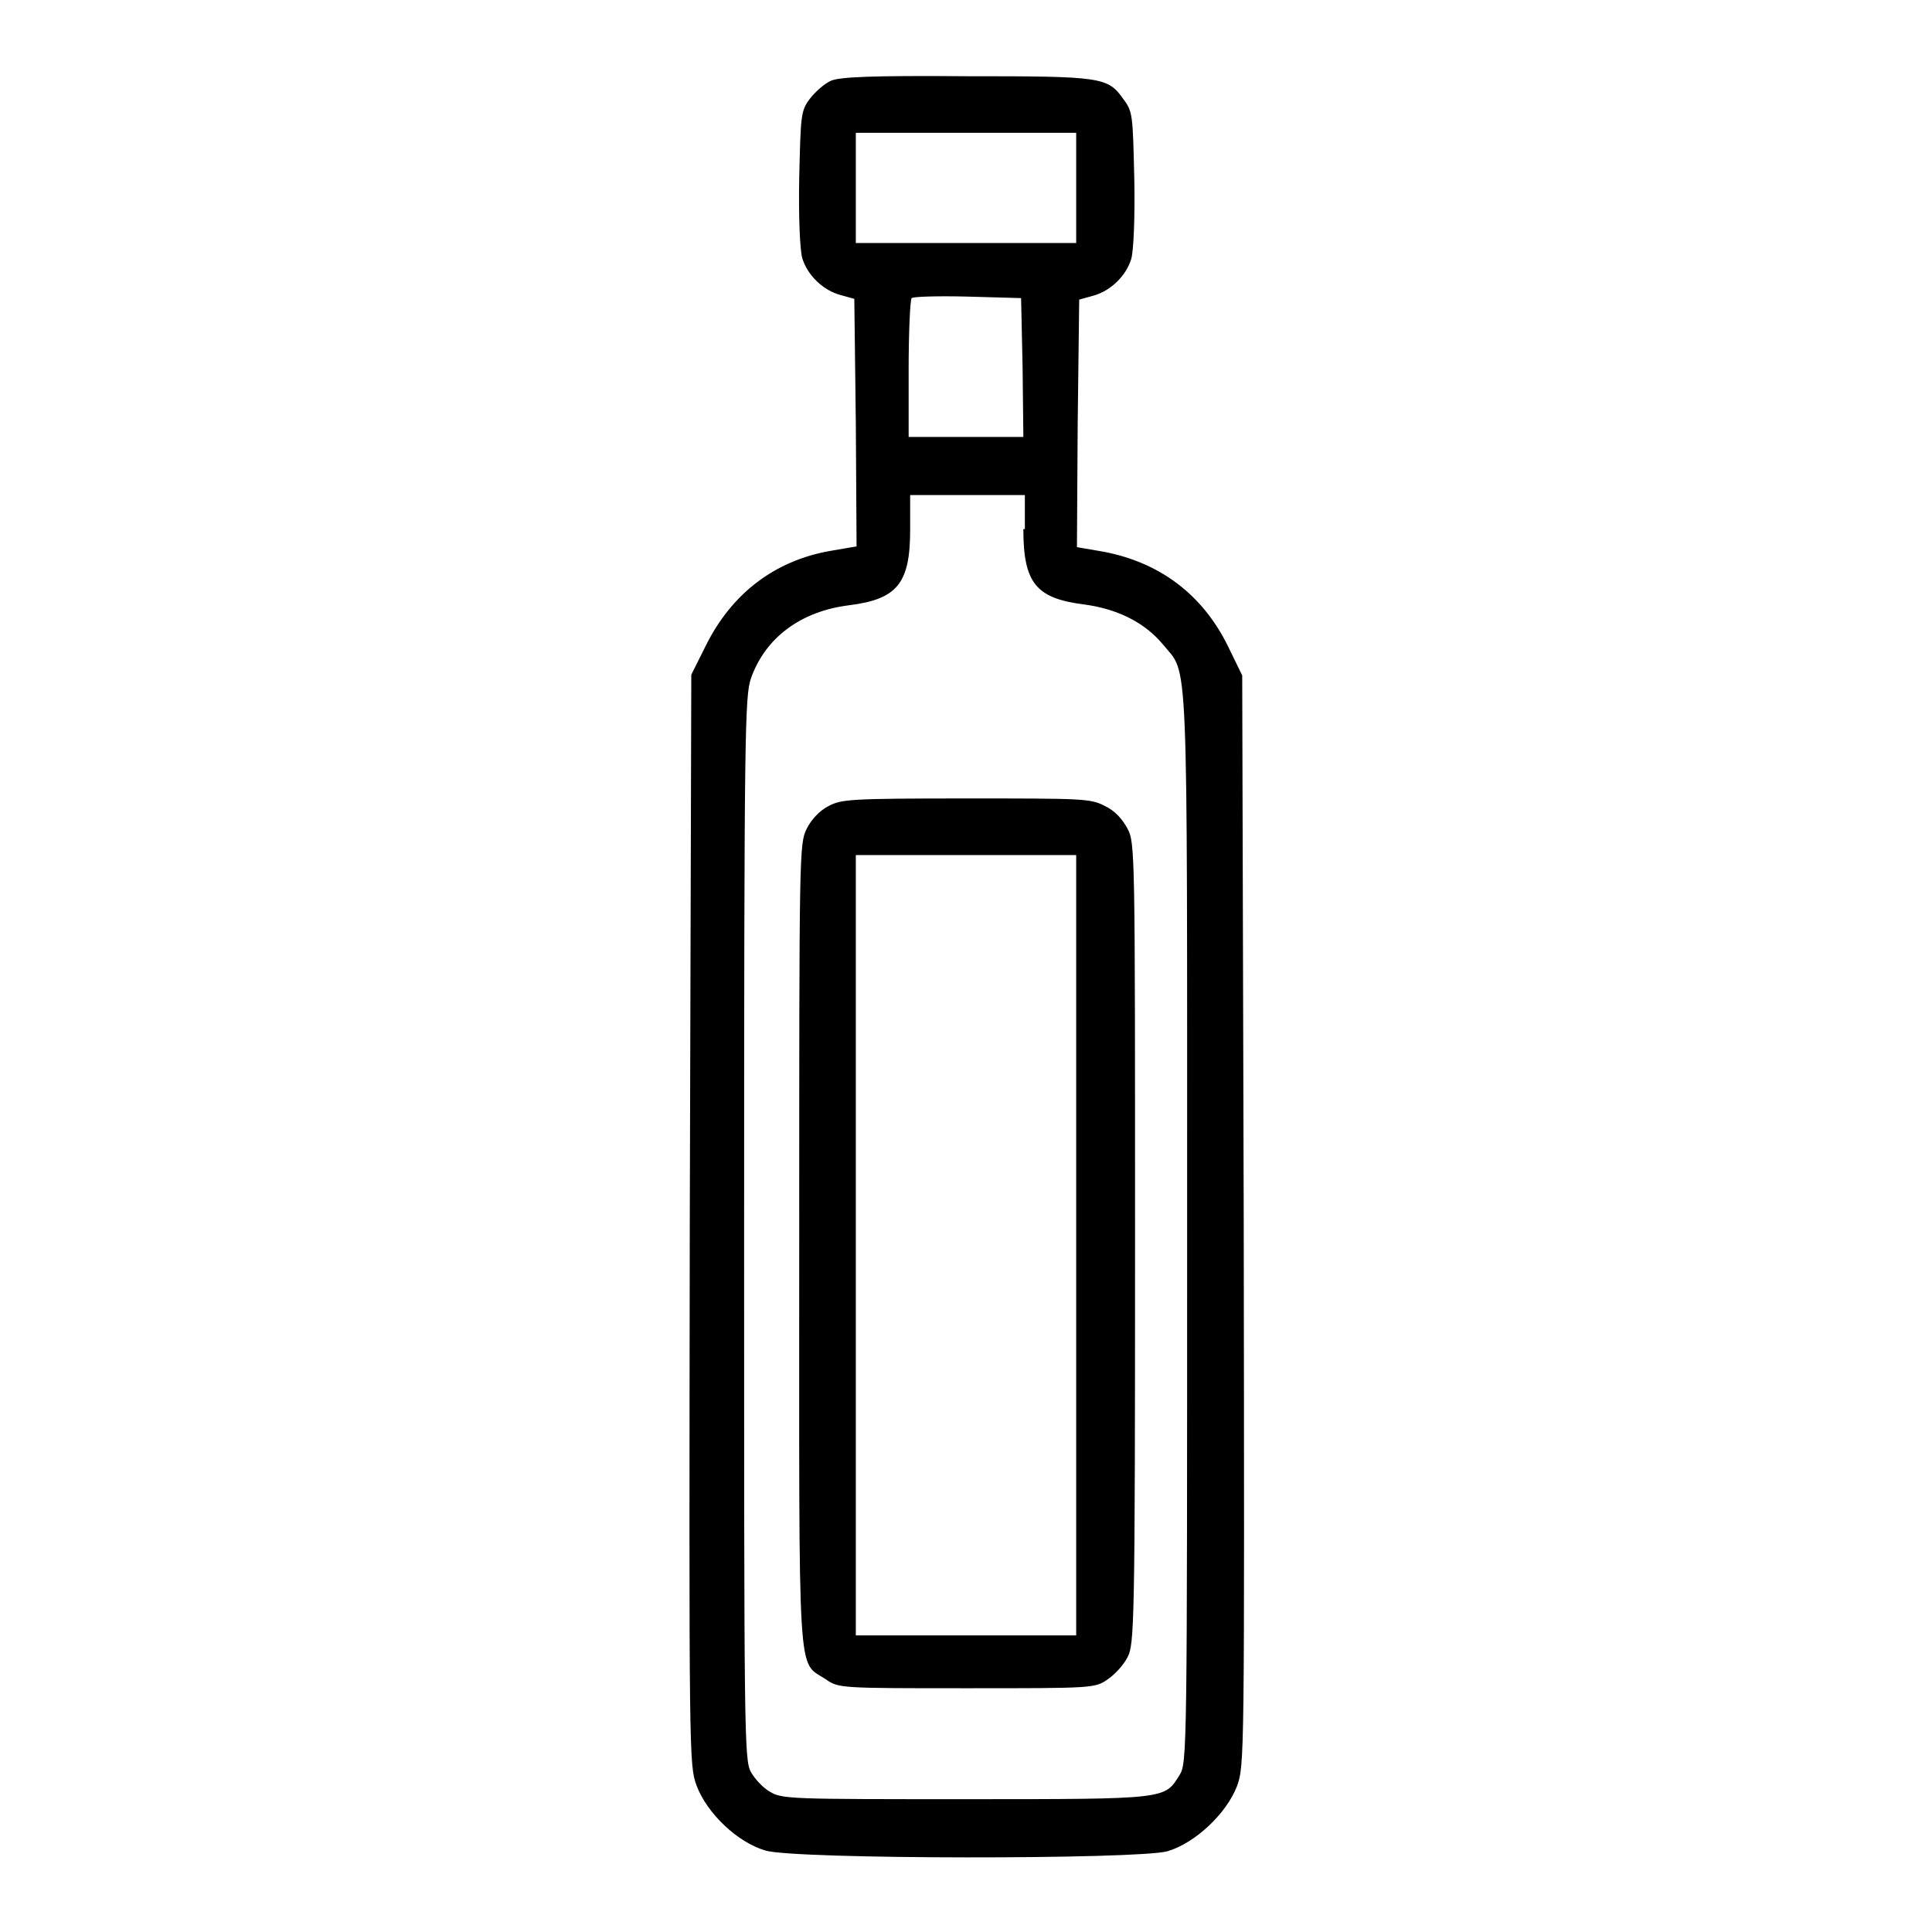 <?xml version="1.0" encoding="utf-8"?>
<!-- Svg Vector Icons : http://www.onlinewebfonts.com/icon -->
<!DOCTYPE svg PUBLIC "-//W3C//DTD SVG 1.1//EN" "http://www.w3.org/Graphics/SVG/1.1/DTD/svg11.dtd">
<svg version="1.1" xmlns="http://www.w3.org/2000/svg" xmlns:xlink="http://www.w3.org/1999/xlink" x="0px" y="0px" viewBox="0 0 256 256" enable-background="new 0 0 256 256" xml:space="preserve">
<g><g><g><path fill="#000000" d="M110.1,10.7c-0.9,0.4-2.1,1.5-2.8,2.4c-1.2,1.6-1.2,2.2-1.4,10.5c-0.1,5.2,0.1,9.5,0.4,10.6c0.7,2.3,2.8,4.3,5.1,4.9l1.8,0.5l0.2,16.4l0.1,16.4l-3.5,0.6c-7.4,1.3-13.1,5.7-16.5,12.6l-1.9,3.8l-0.2,72.2c-0.1,71.6-0.1,72.2,0.9,75c1.4,3.7,5.4,7.5,9.1,8.6c3.9,1.2,49.4,1.2,53.3,0.1c3.7-1.1,7.8-5,9.2-8.6c1-2.8,1-3.1,0.9-75l-0.2-72.2l-1.9-3.9c-3.4-6.9-9.1-11.1-16.5-12.5l-3.5-0.6l0.1-16.4l0.2-16.4l1.8-0.5c2.3-0.6,4.4-2.6,5.1-4.9c0.3-1.1,0.5-5.3,0.4-10.6c-0.2-8.4-0.2-8.9-1.4-10.5c-2.1-3-2.8-3.1-20.8-3.1C115.3,10,111.3,10.2,110.1,10.7z M142.6,24.9v7.3H128h-14.6v-7.3v-7.3H128h14.6V24.9z M135.5,48.7l0.1,9.2H128h-7.6v-9c0-4.9,0.2-9.2,0.4-9.4c0.2-0.2,3.5-0.3,7.4-0.2l7.1,0.2L135.5,48.7z M135.6,70.1c0,7.2,1.7,9.2,8.1,10c4.4,0.6,8,2.4,10.4,5.3c3.4,4.2,3.2-1.1,3.2,77.3c0,69.4,0,70.9-1,72.5c-2,3.2-1.5,3.2-28.3,3.2c-23.2,0-24.4,0-26-1c-0.9-0.5-2-1.7-2.5-2.6c-0.9-1.6-0.9-5.2-0.9-72c0-66.2,0.1-70.5,0.9-72.9c1.9-5.4,6.6-8.9,13-9.7c6.4-0.8,8.1-2.9,8.1-10v-4.6h7.6h7.6V70.1L135.6,70.1z"/><path fill="#000000" d="M109.8,106.8c-1.2,0.6-2.3,1.8-2.9,3c-1,2-1,2.9-1,55c0,59.2-0.3,55.2,3.5,57.7c1.7,1.2,1.9,1.2,18.7,1.2c16.8,0,17,0,18.7-1.2c0.9-0.6,2.1-1.9,2.6-2.9c0.9-1.7,1-4.1,1-54.8c0-52.2,0-53.1-1-55c-0.7-1.3-1.7-2.4-3-3c-1.9-1-2.9-1-18.2-1C112.7,105.8,111.5,105.9,109.8,106.8z M142.6,165v51.7H128h-14.6V165v-51.7H128h14.6V165z"/></g></g></g>
</svg>